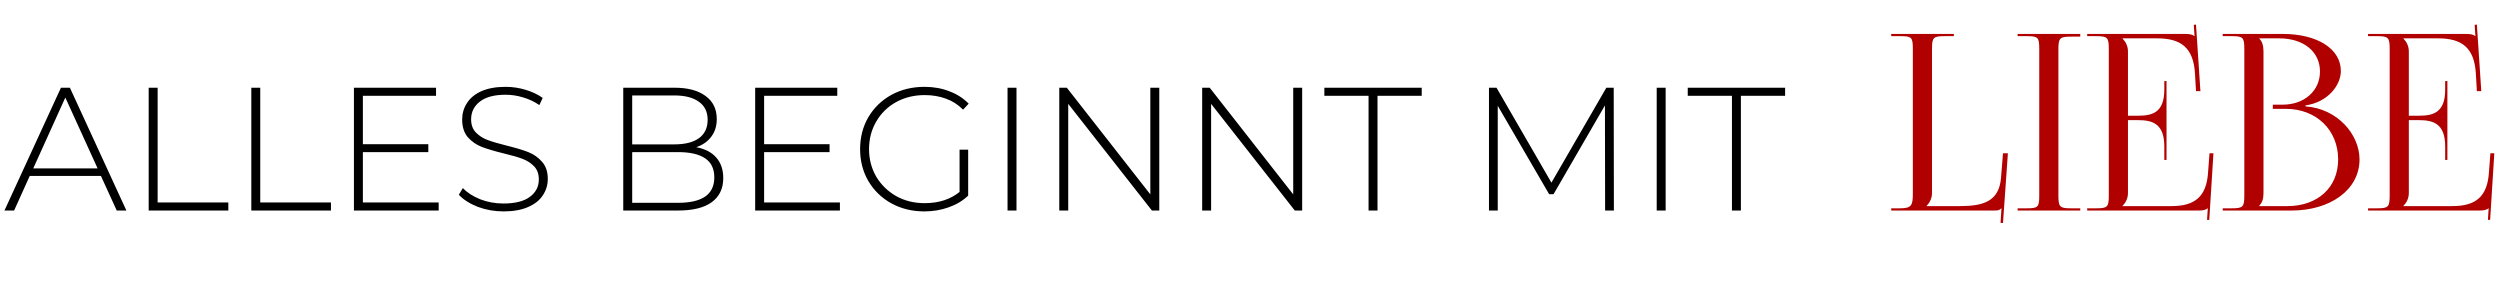 <?xml version="1.0" encoding="UTF-8"?> <svg xmlns="http://www.w3.org/2000/svg" width="285" height="32" viewBox="0 0 285 32" fill="none"><path d="M11.508 20.06H3.388L1.608 24H0.508L6.948 10H7.968L14.408 24H13.308L11.508 20.06ZM11.128 19.2L7.448 11.12L3.788 19.2H11.128ZM16.95 10H17.97V23.08H26.03V24H16.95V10ZM28.649 10H29.669V23.08H37.729V24H28.649V10ZM50.008 23.08V24H40.348V10H49.708V10.92H41.368V16.44H48.828V17.34H41.368V23.08H50.008ZM57.407 24.1C56.38 24.1 55.4 23.927 54.467 23.58C53.547 23.22 52.827 22.76 52.307 22.2L52.767 21.44C53.26 21.96 53.92 22.387 54.747 22.72C55.587 23.04 56.467 23.2 57.387 23.2C58.72 23.2 59.727 22.947 60.407 22.44C61.087 21.933 61.427 21.273 61.427 20.46C61.427 19.833 61.247 19.333 60.887 18.96C60.527 18.587 60.08 18.3 59.547 18.1C59.014 17.9 58.294 17.693 57.387 17.48C56.36 17.227 55.534 16.98 54.907 16.74C54.294 16.5 53.767 16.133 53.327 15.64C52.9 15.133 52.687 14.46 52.687 13.62C52.687 12.94 52.867 12.32 53.227 11.76C53.587 11.187 54.134 10.733 54.867 10.4C55.614 10.067 56.54 9.9 57.647 9.9C58.42 9.9 59.18 10.013 59.927 10.24C60.674 10.467 61.32 10.773 61.867 11.16L61.487 11.98C60.927 11.593 60.307 11.3 59.627 11.1C58.96 10.9 58.3 10.8 57.647 10.8C56.354 10.8 55.374 11.06 54.707 11.58C54.04 12.1 53.707 12.773 53.707 13.6C53.707 14.227 53.887 14.727 54.247 15.1C54.607 15.473 55.054 15.76 55.587 15.96C56.12 16.16 56.847 16.373 57.767 16.6C58.794 16.853 59.614 17.1 60.227 17.34C60.84 17.58 61.36 17.947 61.787 18.44C62.227 18.92 62.447 19.573 62.447 20.4C62.447 21.08 62.26 21.7 61.887 22.26C61.527 22.82 60.967 23.267 60.207 23.6C59.447 23.933 58.514 24.1 57.407 24.1ZM79.371 16.78C80.371 16.967 81.131 17.36 81.651 17.96C82.185 18.56 82.451 19.34 82.451 20.3C82.451 21.487 82.018 22.4 81.151 23.04C80.285 23.68 78.998 24 77.291 24H71.051V10H76.891C78.411 10 79.591 10.313 80.431 10.94C81.285 11.553 81.711 12.433 81.711 13.58C81.711 14.38 81.498 15.053 81.071 15.6C80.658 16.147 80.091 16.54 79.371 16.78ZM72.071 10.88V16.46H76.851C78.078 16.46 79.018 16.227 79.671 15.76C80.338 15.28 80.671 14.58 80.671 13.66C80.671 12.753 80.338 12.067 79.671 11.6C79.018 11.12 78.078 10.88 76.851 10.88H72.071ZM77.291 23.12C78.651 23.12 79.678 22.887 80.371 22.42C81.078 21.94 81.431 21.207 81.431 20.22C81.431 19.233 81.078 18.507 80.371 18.04C79.678 17.573 78.651 17.34 77.291 17.34H72.071V23.12H77.291ZM95.75 23.08V24H86.09V10H95.45V10.92H87.11V16.44H94.57V17.34H87.11V23.08H95.75ZM109.391 17.06H110.371V22.3C109.758 22.887 109.011 23.333 108.131 23.64C107.265 23.947 106.345 24.1 105.371 24.1C103.985 24.1 102.731 23.793 101.611 23.18C100.505 22.567 99.631 21.72 98.991 20.64C98.365 19.56 98.051 18.347 98.051 17C98.051 15.653 98.365 14.44 98.991 13.36C99.631 12.28 100.505 11.433 101.611 10.82C102.731 10.207 103.991 9.9 105.391 9.9C106.418 9.9 107.358 10.067 108.211 10.4C109.078 10.72 109.818 11.193 110.431 11.82L109.791 12.5C109.205 11.913 108.545 11.493 107.811 11.24C107.091 10.973 106.291 10.84 105.411 10.84C104.211 10.84 103.125 11.107 102.151 11.64C101.191 12.173 100.438 12.913 99.891 13.86C99.344 14.793 99.071 15.84 99.071 17C99.071 18.147 99.344 19.193 99.891 20.14C100.451 21.073 101.211 21.813 102.171 22.36C103.131 22.893 104.211 23.16 105.411 23.16C107.011 23.16 108.338 22.733 109.391 21.88V17.06ZM114.86 10H115.88V24H114.86V10ZM132.158 10V24H131.318L121.778 11.84V24H120.758V10H121.618L131.138 22.16V10H132.158ZM148.447 10V24H147.607L138.067 11.84V24H137.047V10H137.907L147.427 22.16V10H148.447ZM156.016 10.92H150.976V10H162.076V10.92H157.036V24H156.016V10.92ZM182.983 24L182.963 12.02L177.103 22.14H176.603L170.743 12.06V24H169.743V10H170.603L176.863 20.82L183.123 10H183.963L183.983 24H182.983ZM188.864 10H189.884V24H188.864V10ZM197.442 10.92H192.402V10H203.502V10.92H198.462V24H197.442V10.92Z" fill="black"></path><path d="M215.6 24V23.748H216.58C217.924 23.748 218.064 23.412 218.064 22.068V5.576C218.064 4.232 217.924 4.12 216.58 4.12H215.6V3.868H222.74V4.12H221.76C220.416 4.12 220.248 4.232 220.248 5.576V22.012C220.248 22.628 219.968 23.132 219.632 23.468V23.496H223.412C226.1 23.496 227.892 22.964 228.116 20.276L228.34 17.476H228.9L228.34 25.428L228.06 25.4L228.172 23.748H228.144C227.948 23.944 227.836 24 227.388 24H215.6ZM230.01 24V23.748H230.99C232.334 23.748 232.474 23.636 232.474 22.292V5.576C232.474 4.232 232.334 4.12 230.99 4.12H230.01V3.868H237.15V4.176H236.17C234.826 4.176 234.658 4.288 234.658 5.632V22.292C234.658 23.636 234.826 23.748 236.17 23.748H237.15V24H230.01ZM246.984 18.232H246.732V16.692C246.732 14.004 245.276 13.696 243.708 13.696H242.588V22.012C242.588 22.628 242.308 23.132 241.972 23.468V23.496H247.544C250.232 23.496 251.52 22.404 251.716 19.716L251.884 17.476H252.332L251.856 25.064H251.604L251.688 23.748H251.66C251.464 23.944 251.072 24 250.624 24H237.94V23.748H238.92C240.264 23.748 240.404 23.608 240.404 22.264V5.604C240.404 4.26 240.264 4.12 238.92 4.12H237.94V3.868H249.112C249.56 3.868 249.952 3.924 250.148 4.12H250.176L250.092 2.832L250.344 2.804L250.848 10.392H250.344L250.232 8.432C250.064 5.408 248.608 4.372 245.92 4.372H241.972V4.4C242.308 4.736 242.588 5.24 242.588 5.856V13.192H243.708C245.276 13.192 246.732 12.912 246.732 10.224V9.244H246.984V18.232ZM257.561 23.496H260.753C264.225 23.496 266.549 21.368 266.549 18.176C266.549 14.816 264.057 12.408 260.585 12.408H259.101V11.932H260.221C262.685 11.932 264.477 10.364 264.477 8.152C264.477 5.884 262.601 4.372 259.829 4.372H257.561V4.4C257.897 4.736 258.037 5.212 258.037 5.856V22.012C258.037 22.656 257.897 23.104 257.561 23.44V23.496ZM253.389 24V23.748H254.369C255.713 23.748 255.853 23.608 255.853 22.264V5.604C255.853 4.26 255.713 4.12 254.369 4.12H253.389V3.868H260.221C264.197 3.868 266.857 5.576 266.857 8.096C266.857 9.692 265.401 11.652 262.825 12.016V12.128C266.465 12.38 268.985 15.32 268.985 18.176C268.985 21.676 265.597 24 261.257 24H253.389ZM279.003 18.232H278.751V16.692C278.751 14.004 277.295 13.696 275.727 13.696H274.607V22.012C274.607 22.628 274.327 23.132 273.991 23.468V23.496H279.563C282.251 23.496 283.539 22.404 283.735 19.716L283.903 17.476H284.351L283.875 25.064H283.623L283.707 23.748H283.679C283.483 23.944 283.091 24 282.643 24H269.959V23.748H270.939C272.283 23.748 272.423 23.608 272.423 22.264V5.604C272.423 4.26 272.283 4.12 270.939 4.12H269.959V3.868H281.131C281.579 3.868 281.971 3.924 282.167 4.12H282.195L282.111 2.832L282.363 2.804L282.867 10.392H282.363L282.251 8.432C282.083 5.408 280.627 4.372 277.939 4.372H273.991V4.4C274.327 4.736 274.607 5.24 274.607 5.856V13.192H275.727C277.295 13.192 278.751 12.912 278.751 10.224V9.244H279.003V18.232Z" fill="#B00000"></path></svg> 